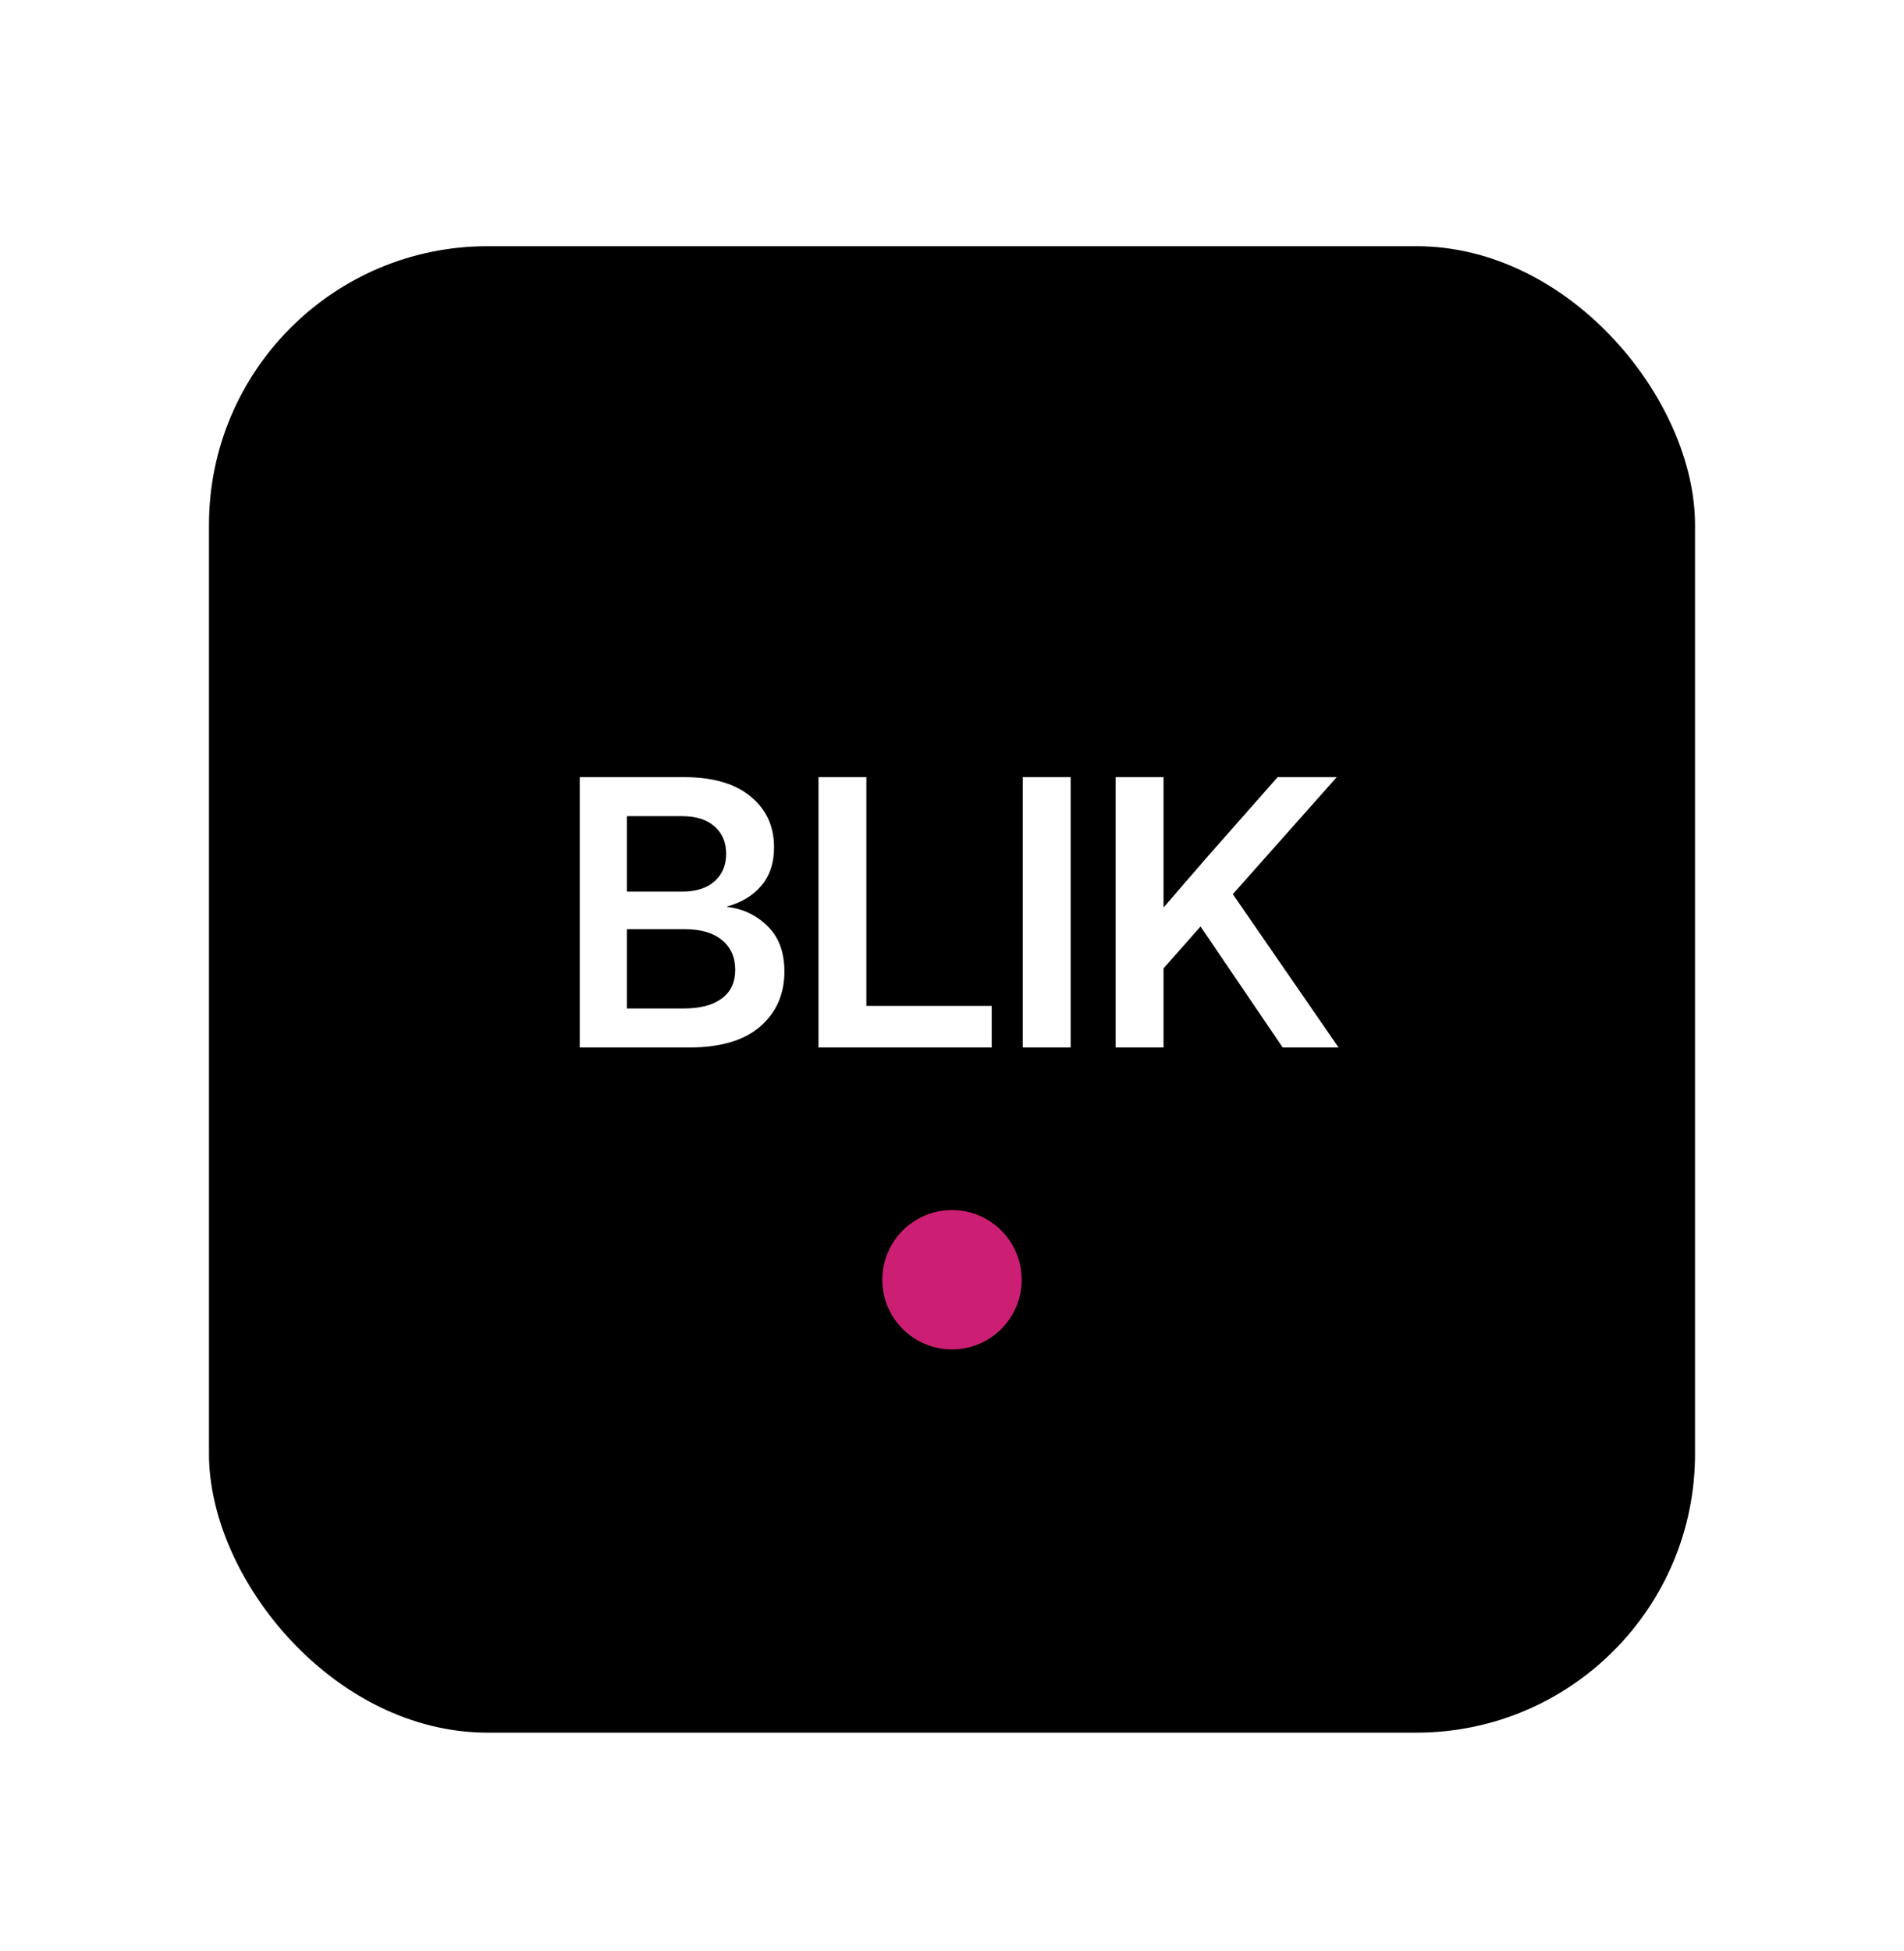 <svg width="41" height="42" viewBox="0 0 41 42" fill="none" xmlns="http://www.w3.org/2000/svg">
    <g filter="url(#filter0_dd_1577_25194)">
        <rect x="4.5" y="4" width="32" height="32" rx="6" fill="black"/>
        <path d="M12.484 21.25V15.43H14.734C15.349 15.43 15.824 15.568 16.16 15.844C16.499 16.12 16.668 16.486 16.668 16.941C16.668 17.277 16.577 17.552 16.395 17.766C16.215 17.979 15.969 18.129 15.656 18.215V18.223C16.003 18.264 16.294 18.404 16.531 18.641C16.771 18.875 16.891 19.199 16.891 19.613C16.891 20.103 16.716 20.499 16.367 20.801C16.021 21.1 15.51 21.25 14.836 21.25H12.484ZM13.5 20.41H14.727C15.078 20.41 15.35 20.338 15.543 20.195C15.736 20.052 15.832 19.846 15.832 19.578C15.832 19.307 15.737 19.094 15.547 18.938C15.359 18.781 15.094 18.703 14.75 18.703H13.5V20.41ZM13.5 17.895H14.688C14.984 17.895 15.216 17.822 15.383 17.676C15.552 17.527 15.637 17.329 15.637 17.082C15.637 16.832 15.552 16.634 15.383 16.488C15.216 16.342 14.984 16.27 14.688 16.27H13.5V17.895ZM17.625 21.25V15.43H18.656V20.355H21.355V21.25H17.625ZM23.055 15.43V21.25H22.023V15.43H23.055ZM24.023 21.25V15.43H25.055V18.238C25.206 18.061 25.357 17.885 25.508 17.711C25.662 17.537 25.814 17.361 25.965 17.184L27.512 15.43H28.785L26.547 17.949L28.824 21.25H27.621L25.852 18.645L25.055 19.547V21.25H24.023Z" fill="white"/>
        <circle cx="20.5" cy="26.25" r="1.5" fill="#CC1F73"/>
    </g>
    <defs>
        <filter id="filter0_dd_1577_25194" x="0.15" y="0.65" width="40.7" height="40.7" filterUnits="userSpaceOnUse" color-interpolation-filters="sRGB">
            <feFlood flood-opacity="0" result="BackgroundImageFix"/>
            <feColorMatrix in="SourceAlpha" type="matrix" values="0 0 0 0 0 0 0 0 0 0 0 0 0 0 0 0 0 0 127 0" result="hardAlpha"/>
            <feOffset dy="0.3"/>
            <feGaussianBlur stdDeviation="0.3"/>
            <feComposite in2="hardAlpha" operator="out"/>
            <feColorMatrix type="matrix" values="0 0 0 0 0.79 0 0 0 0 0.79 0 0 0 0 0.79 0 0 0 0.35 0"/>
            <feBlend mode="normal" in2="BackgroundImageFix" result="effect1_dropShadow_1577_25194"/>
            <feColorMatrix in="SourceAlpha" type="matrix" values="0 0 0 0 0 0 0 0 0 0 0 0 0 0 0 0 0 0 127 0" result="hardAlpha"/>
            <feOffset dy="1"/>
            <feGaussianBlur stdDeviation="2.175"/>
            <feComposite in2="hardAlpha" operator="out"/>
            <feColorMatrix type="matrix" values="0 0 0 0 0.467 0 0 0 0 0.467 0 0 0 0 0.467 0 0 0 0.05 0"/>
            <feBlend mode="normal" in2="effect1_dropShadow_1577_25194" result="effect2_dropShadow_1577_25194"/>
            <feBlend mode="normal" in="SourceGraphic" in2="effect2_dropShadow_1577_25194" result="shape"/>
        </filter>
    </defs>
</svg>
